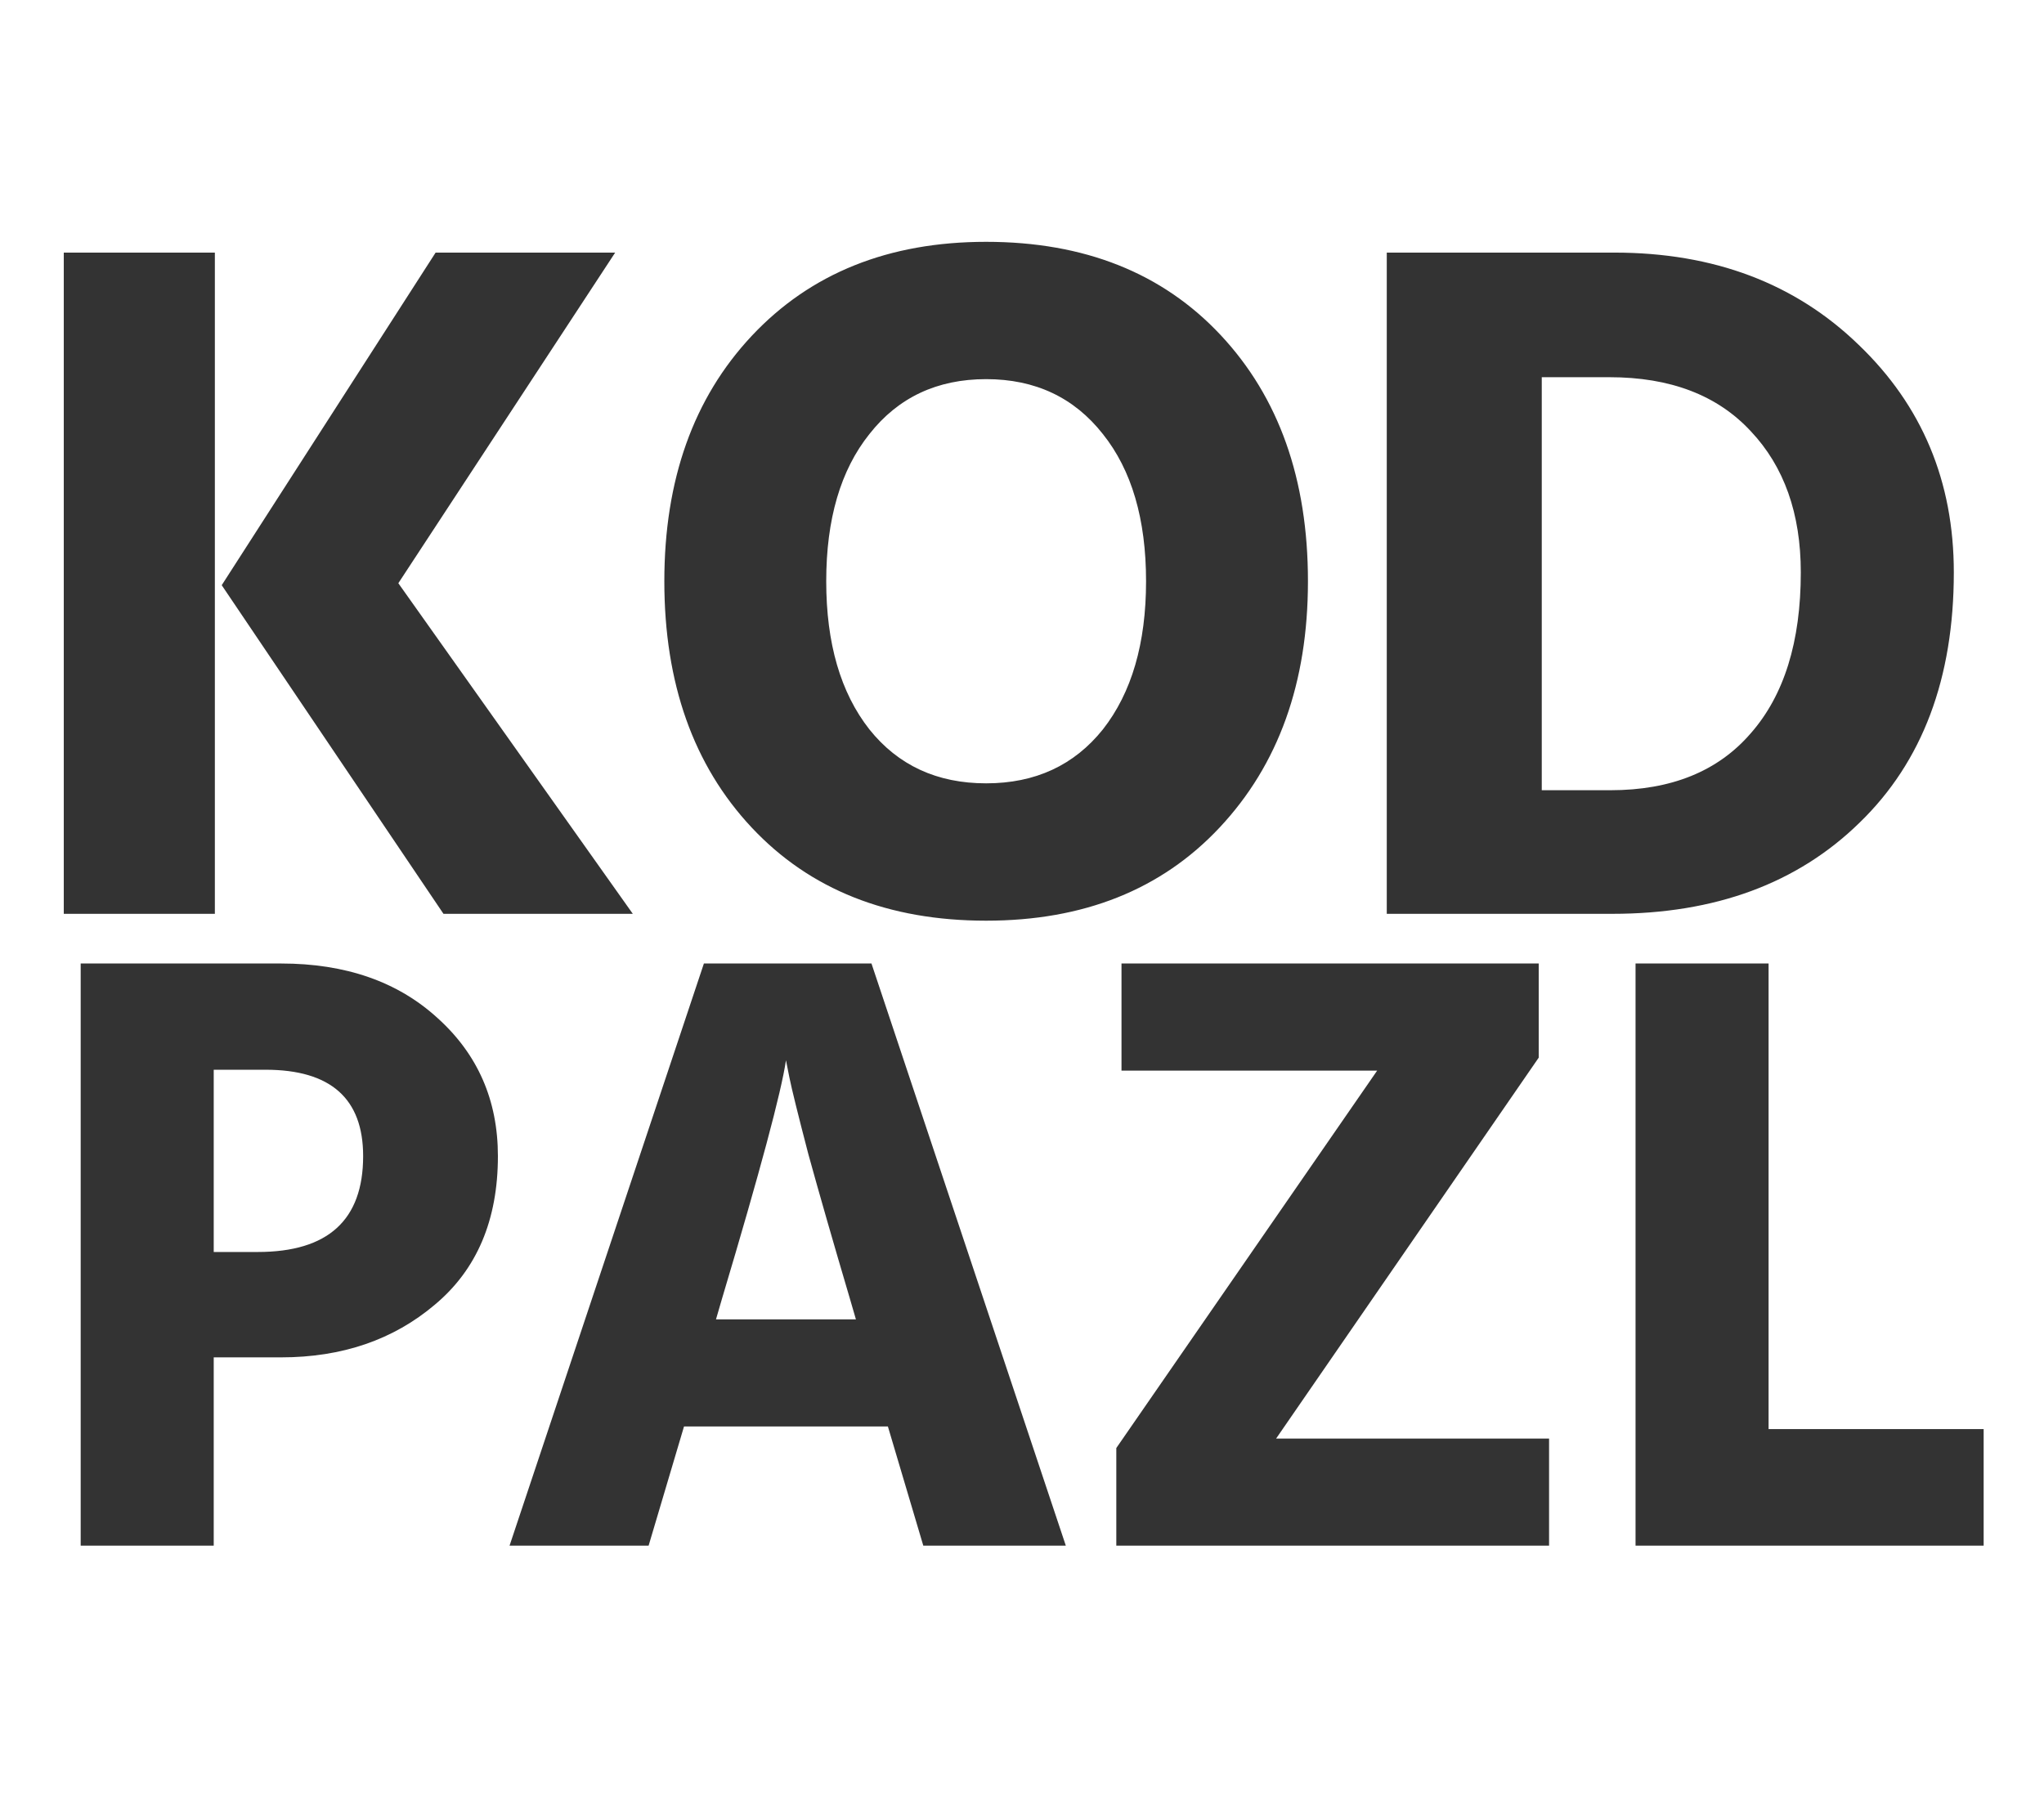 <?xml version="1.0" encoding="UTF-8"?> <svg xmlns="http://www.w3.org/2000/svg" width="59" height="52" viewBox="0 0 59 52" fill="none"> <path d="M18.266 26.38H12.801L6.4 16.893L12.574 7.292H17.757L11.498 16.836L18.266 26.38ZM6.202 26.38H1.841V7.292H6.202V26.38ZM37.754 16.779C37.754 19.706 36.904 22.075 35.205 23.888C33.525 25.681 31.278 26.578 28.465 26.578C25.633 26.578 23.377 25.681 21.696 23.888C20.016 22.094 19.176 19.725 19.176 16.779C19.176 13.853 20.016 11.493 21.696 9.699C23.395 7.887 25.651 6.981 28.465 6.981C31.297 6.981 33.553 7.878 35.233 9.671C36.913 11.465 37.754 13.834 37.754 16.779ZM25.095 12.531C24.264 13.57 23.849 14.986 23.849 16.779C23.849 18.573 24.264 19.998 25.095 21.056C25.925 22.094 27.049 22.613 28.465 22.613C29.881 22.613 31.004 22.094 31.835 21.056C32.665 19.998 33.081 18.573 33.081 16.779C33.081 14.986 32.665 13.57 31.835 12.531C31.004 11.474 29.881 10.945 28.465 10.945C27.049 10.945 25.925 11.474 25.095 12.531ZM46.542 26.38H40.029V7.292H46.599C49.468 7.292 51.819 8.18 53.65 9.954C55.482 11.71 56.397 13.9 56.397 16.524C56.397 19.583 55.491 21.99 53.679 23.746C51.885 25.502 49.506 26.38 46.542 26.38ZM46.457 10.889H44.503V22.812H46.485C48.241 22.812 49.591 22.264 50.535 21.169C51.498 20.074 51.98 18.526 51.98 16.524C51.98 14.825 51.498 13.466 50.535 12.447C49.572 11.408 48.213 10.889 46.457 10.889Z" fill="#333333"></path> <path d="M8.113 39.184H6.169V44.62H2.329V27.814H8.113C9.975 27.814 11.479 28.338 12.626 29.385C13.79 30.432 14.372 31.762 14.372 33.374C14.372 35.22 13.765 36.649 12.552 37.663C11.355 38.677 9.875 39.184 8.113 39.184ZM7.665 30.881H6.169V36.142H7.44C9.468 36.142 10.482 35.22 10.482 33.374C10.482 31.712 9.543 30.881 7.665 30.881ZM20.841 37.489L20.667 38.087H24.706L24.532 37.489C24.05 35.859 23.651 34.471 23.335 33.325C23.036 32.178 22.853 31.438 22.786 31.105L22.687 30.607C22.554 31.521 21.939 33.815 20.841 37.489ZM18.722 44.62H14.708L20.318 27.814H25.155L30.765 44.62H26.651L25.629 41.179H19.744L18.722 44.62ZM44.714 44.62H32.222V41.802L39.752 30.906H32.372V27.814H44.415V30.532L36.835 41.528H44.714V44.62ZM57.258 44.62H47.21V27.814H51.05V41.254H57.258V44.62Z" fill="#333333"></path> </svg> 